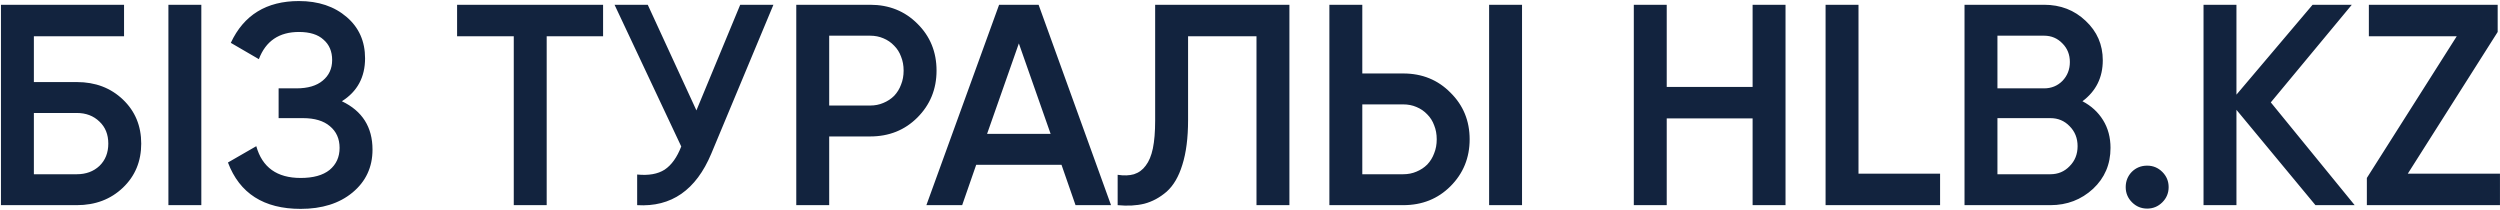 <?xml version="1.0" encoding="UTF-8"?> <svg xmlns="http://www.w3.org/2000/svg" width="524" height="44" viewBox="0 0 524 44" fill="none"><path d="M16.1 17.2C19.98 17.2 23.2 18.42 25.76 20.86C28.32 23.3 29.6 26.38 29.6 30.1C29.6 33.82 28.32 36.9 25.76 39.34C23.2 41.78 19.98 43 16.1 43H0.2V1H26V7.6H7.1V17.2H16.1ZM16.1 36.52C18.02 36.52 19.6 35.94 20.84 34.78C22.08 33.58 22.7 32.02 22.7 30.1C22.7 28.18 22.08 26.64 20.84 25.48C19.6 24.28 18.02 23.68 16.1 23.68H7.1V36.52H16.1ZM35.298 1H42.198V43H35.298V1ZM71.658 21.22C75.938 23.26 78.078 26.64 78.078 31.36C78.078 35.04 76.678 38.04 73.878 40.36C71.118 42.64 67.498 43.78 63.018 43.78C55.298 43.78 50.218 40.54 47.778 34.06L53.718 30.64C54.958 35.08 58.058 37.3 63.018 37.3C65.658 37.3 67.678 36.74 69.078 35.62C70.478 34.46 71.178 32.92 71.178 31C71.178 29.08 70.498 27.56 69.138 26.44C67.818 25.32 65.938 24.76 63.498 24.76H58.398V18.52H62.118C64.518 18.52 66.358 17.98 67.638 16.9C68.958 15.82 69.618 14.38 69.618 12.58C69.618 10.78 69.018 9.36 67.818 8.32C66.658 7.24 64.938 6.7 62.658 6.7C58.498 6.7 55.698 8.6 54.258 12.4L48.378 8.98C51.098 3.14 55.858 0.22 62.658 0.22C66.738 0.22 70.078 1.34 72.678 3.58C75.238 5.78 76.518 8.66 76.518 12.22C76.518 16.18 74.898 19.18 71.658 21.22ZM126.406 1V7.6H114.586V43H107.686V7.6H95.806V1H126.406ZM155.149 1H162.109L149.089 32.2C145.889 39.84 140.709 43.44 133.549 43V36.58C135.949 36.82 137.869 36.48 139.309 35.56C140.749 34.6 141.909 32.98 142.789 30.7L128.809 1H135.769L145.969 23.14L155.149 1ZM182.379 1C186.339 1 189.639 2.32 192.279 4.96C194.959 7.6 196.299 10.88 196.299 14.8C196.299 18.68 194.959 21.96 192.279 24.64C189.639 27.28 186.339 28.6 182.379 28.6H173.799V43H166.899V1H182.379ZM182.379 22.12C183.379 22.12 184.299 21.94 185.139 21.58C186.019 21.22 186.779 20.72 187.419 20.08C188.059 19.4 188.539 18.62 188.859 17.74C189.219 16.86 189.399 15.88 189.399 14.8C189.399 13.72 189.219 12.74 188.859 11.86C188.539 10.98 188.059 10.22 187.419 9.58C186.779 8.9 186.019 8.38 185.139 8.02C184.299 7.66 183.379 7.48 182.379 7.48H173.799V22.12H182.379ZM225.431 43L222.491 34.54H204.611L201.671 43H194.171L209.411 1H217.691L232.871 43H225.431ZM206.891 28.06H220.211L213.551 9.1L206.891 28.06ZM234.26 36.64C235.58 36.84 236.72 36.8 237.68 36.52C238.68 36.2 239.5 35.6 240.14 34.72C240.82 33.84 241.32 32.64 241.64 31.12C241.96 29.56 242.12 27.62 242.12 25.3V1H270.26V43H263.36V7.6H249.02V25.18C249.02 28.9 248.62 32.02 247.82 34.54C247.06 37.02 245.96 38.9 244.52 40.18C243.08 41.42 241.52 42.26 239.84 42.7C238.2 43.1 236.34 43.2 234.26 43V36.64ZM278.638 43V1H285.538V15.4H294.118C298.078 15.4 301.378 16.74 304.018 19.42C306.698 22.06 308.038 25.32 308.038 29.2C308.038 33.08 306.698 36.36 304.018 39.04C301.378 41.68 298.078 43 294.118 43H278.638ZM312.118 43V1H319.018V43H312.118ZM285.538 36.52H294.118C295.118 36.52 296.038 36.34 296.878 35.98C297.758 35.62 298.518 35.12 299.158 34.48C299.798 33.8 300.278 33.02 300.598 32.14C300.958 31.26 301.138 30.28 301.138 29.2C301.138 28.12 300.958 27.14 300.598 26.26C300.278 25.38 299.798 24.62 299.158 23.98C298.518 23.3 297.758 22.78 296.878 22.42C296.038 22.06 295.118 21.88 294.118 21.88H285.538V36.52ZM367.346 1H374.246V43H367.346V24.82H349.346V43H342.446V1H349.346V18.22H367.346V1ZM389.541 36.4H406.641V43H382.641V1H389.541V36.4ZM436.483 21.22C438.323 22.18 439.763 23.5 440.803 25.18C441.843 26.86 442.363 28.8 442.363 31C442.363 34.44 441.143 37.3 438.703 39.58C436.223 41.86 433.243 43 429.763 43H411.763V1H428.443C431.883 1 434.783 2.12 437.143 4.36C439.543 6.6 440.743 9.36 440.743 12.64C440.743 16.24 439.323 19.1 436.483 21.22ZM418.663 7.48V18.52H428.443C429.963 18.52 431.243 18 432.283 16.96C433.323 15.88 433.843 14.56 433.843 13C433.843 11.44 433.323 10.14 432.283 9.1C431.243 8.02 429.963 7.48 428.443 7.48H418.663ZM429.763 36.52C431.363 36.52 432.703 35.96 433.783 34.84C434.903 33.72 435.463 32.32 435.463 30.64C435.463 28.96 434.903 27.56 433.783 26.44C432.703 25.32 431.363 24.76 429.763 24.76H418.663V36.52H429.763ZM450.047 34.72C451.287 34.72 452.347 35.16 453.227 36.04C454.107 36.92 454.547 37.98 454.547 39.22C454.547 40.46 454.107 41.52 453.227 42.4C452.347 43.28 451.287 43.72 450.047 43.72C448.807 43.72 447.747 43.28 446.867 42.4C445.987 41.52 445.547 40.46 445.547 39.22C445.547 37.98 445.967 36.92 446.807 36.04C447.687 35.16 448.767 34.72 450.047 34.72ZM493.54 43H485.32L468.76 23.02V43H461.86V1H468.76V19.84L484.72 1H492.94L475.96 21.46L493.54 43ZM504.673 36.4H523.993V43H496.093V37.3L514.933 7.6H496.513V1H523.513V6.7L504.673 36.4Z" fill="#12233E"></path></svg> 